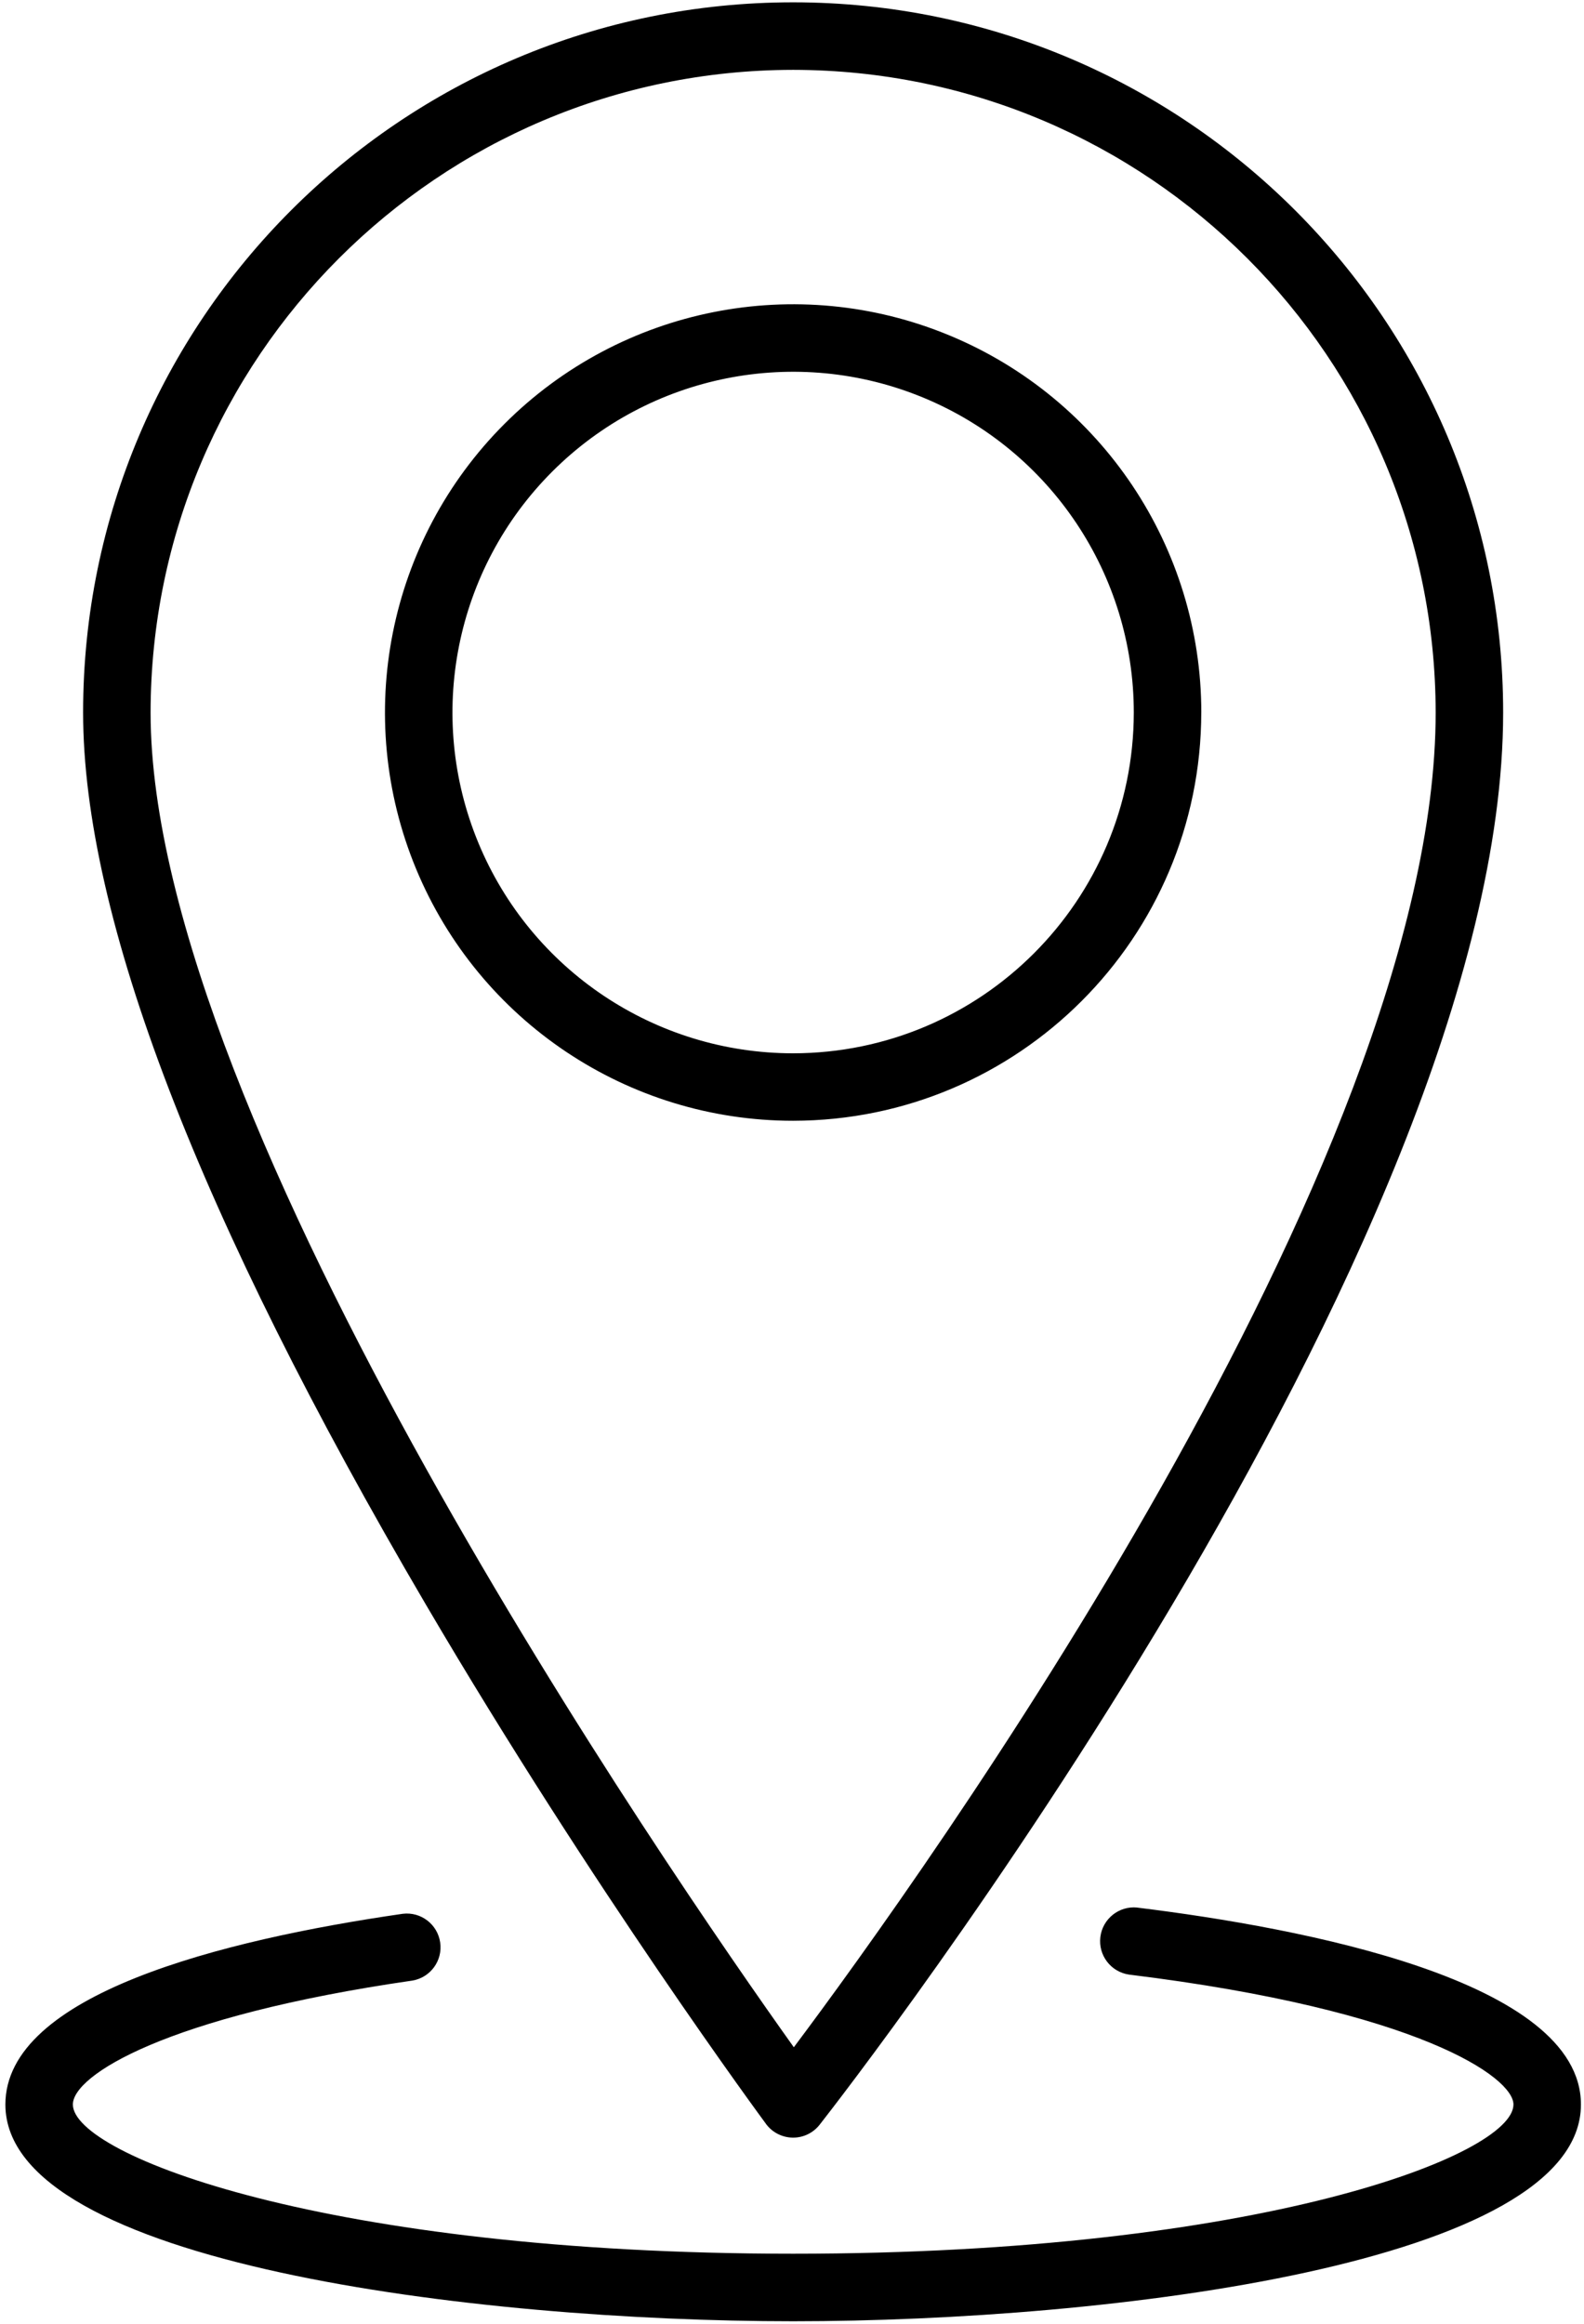 <svg height="66" viewBox="0 0 45 66" width="45" xmlns="http://www.w3.org/2000/svg"><g transform="translate(.076)"><path d="m21.686 60.325c.178.24.458.383.757.388h.013c.295 0 .573-.136.754-.368.793-1.012 19.417-24.948 19.417-40.108 0-11.14-9.031-20.171-20.171-20.171-11.14 0-20.171 9.031-20.171 20.171 0 5.806 3.276 14.331 9.738 25.337 4.774 8.131 9.615 14.685 9.663 14.75zm.77-58.341c10.077.011 18.243 8.177 18.254 18.254 0 12.8-14.666 33.147-18.234 37.908-3.525-4.944-18.274-26.303-18.274-37.908.011-10.077 8.177-18.243 18.254-18.254z"/><path d="m34.052 20.238c0-4.69-2.825-8.918-7.158-10.713-4.333-1.795-9.32-.803-12.637 2.513-3.316 3.316-4.308 8.303-2.514 12.636 1.795 4.333 6.023 7.158 10.713 7.158 6.401-.007 11.588-5.194 11.595-11.595zm-11.595 9.678c-3.915 0-7.444-2.358-8.942-5.975s-.67-7.779 2.098-10.547c2.768-2.768 6.931-3.596 10.547-2.098 3.616 1.498 5.974 5.027 5.974 8.942-.006 5.342-4.336 9.672-9.678 9.678zm9.773 24.262c-.518-.051-.983.321-1.046.838-.063.517.297.99.813 1.066 8.252 1.013 10.923 2.923 10.923 3.689 0 1.439-7.222 4.239-20.463 4.239-13.241 0-20.463-2.803-20.463-4.239 0-.822 2.619-2.503 9.647-3.519.513-.087.863-.568.788-1.082-.074-.515-.546-.877-1.062-.815-5.149.745-11.29 2.289-11.29 5.417 0 4.517 13.383 6.156 22.38 6.156 8.996 0 22.38-1.639 22.38-6.156-.001-3.52-7.899-5.014-12.607-5.593z"/></g></svg>